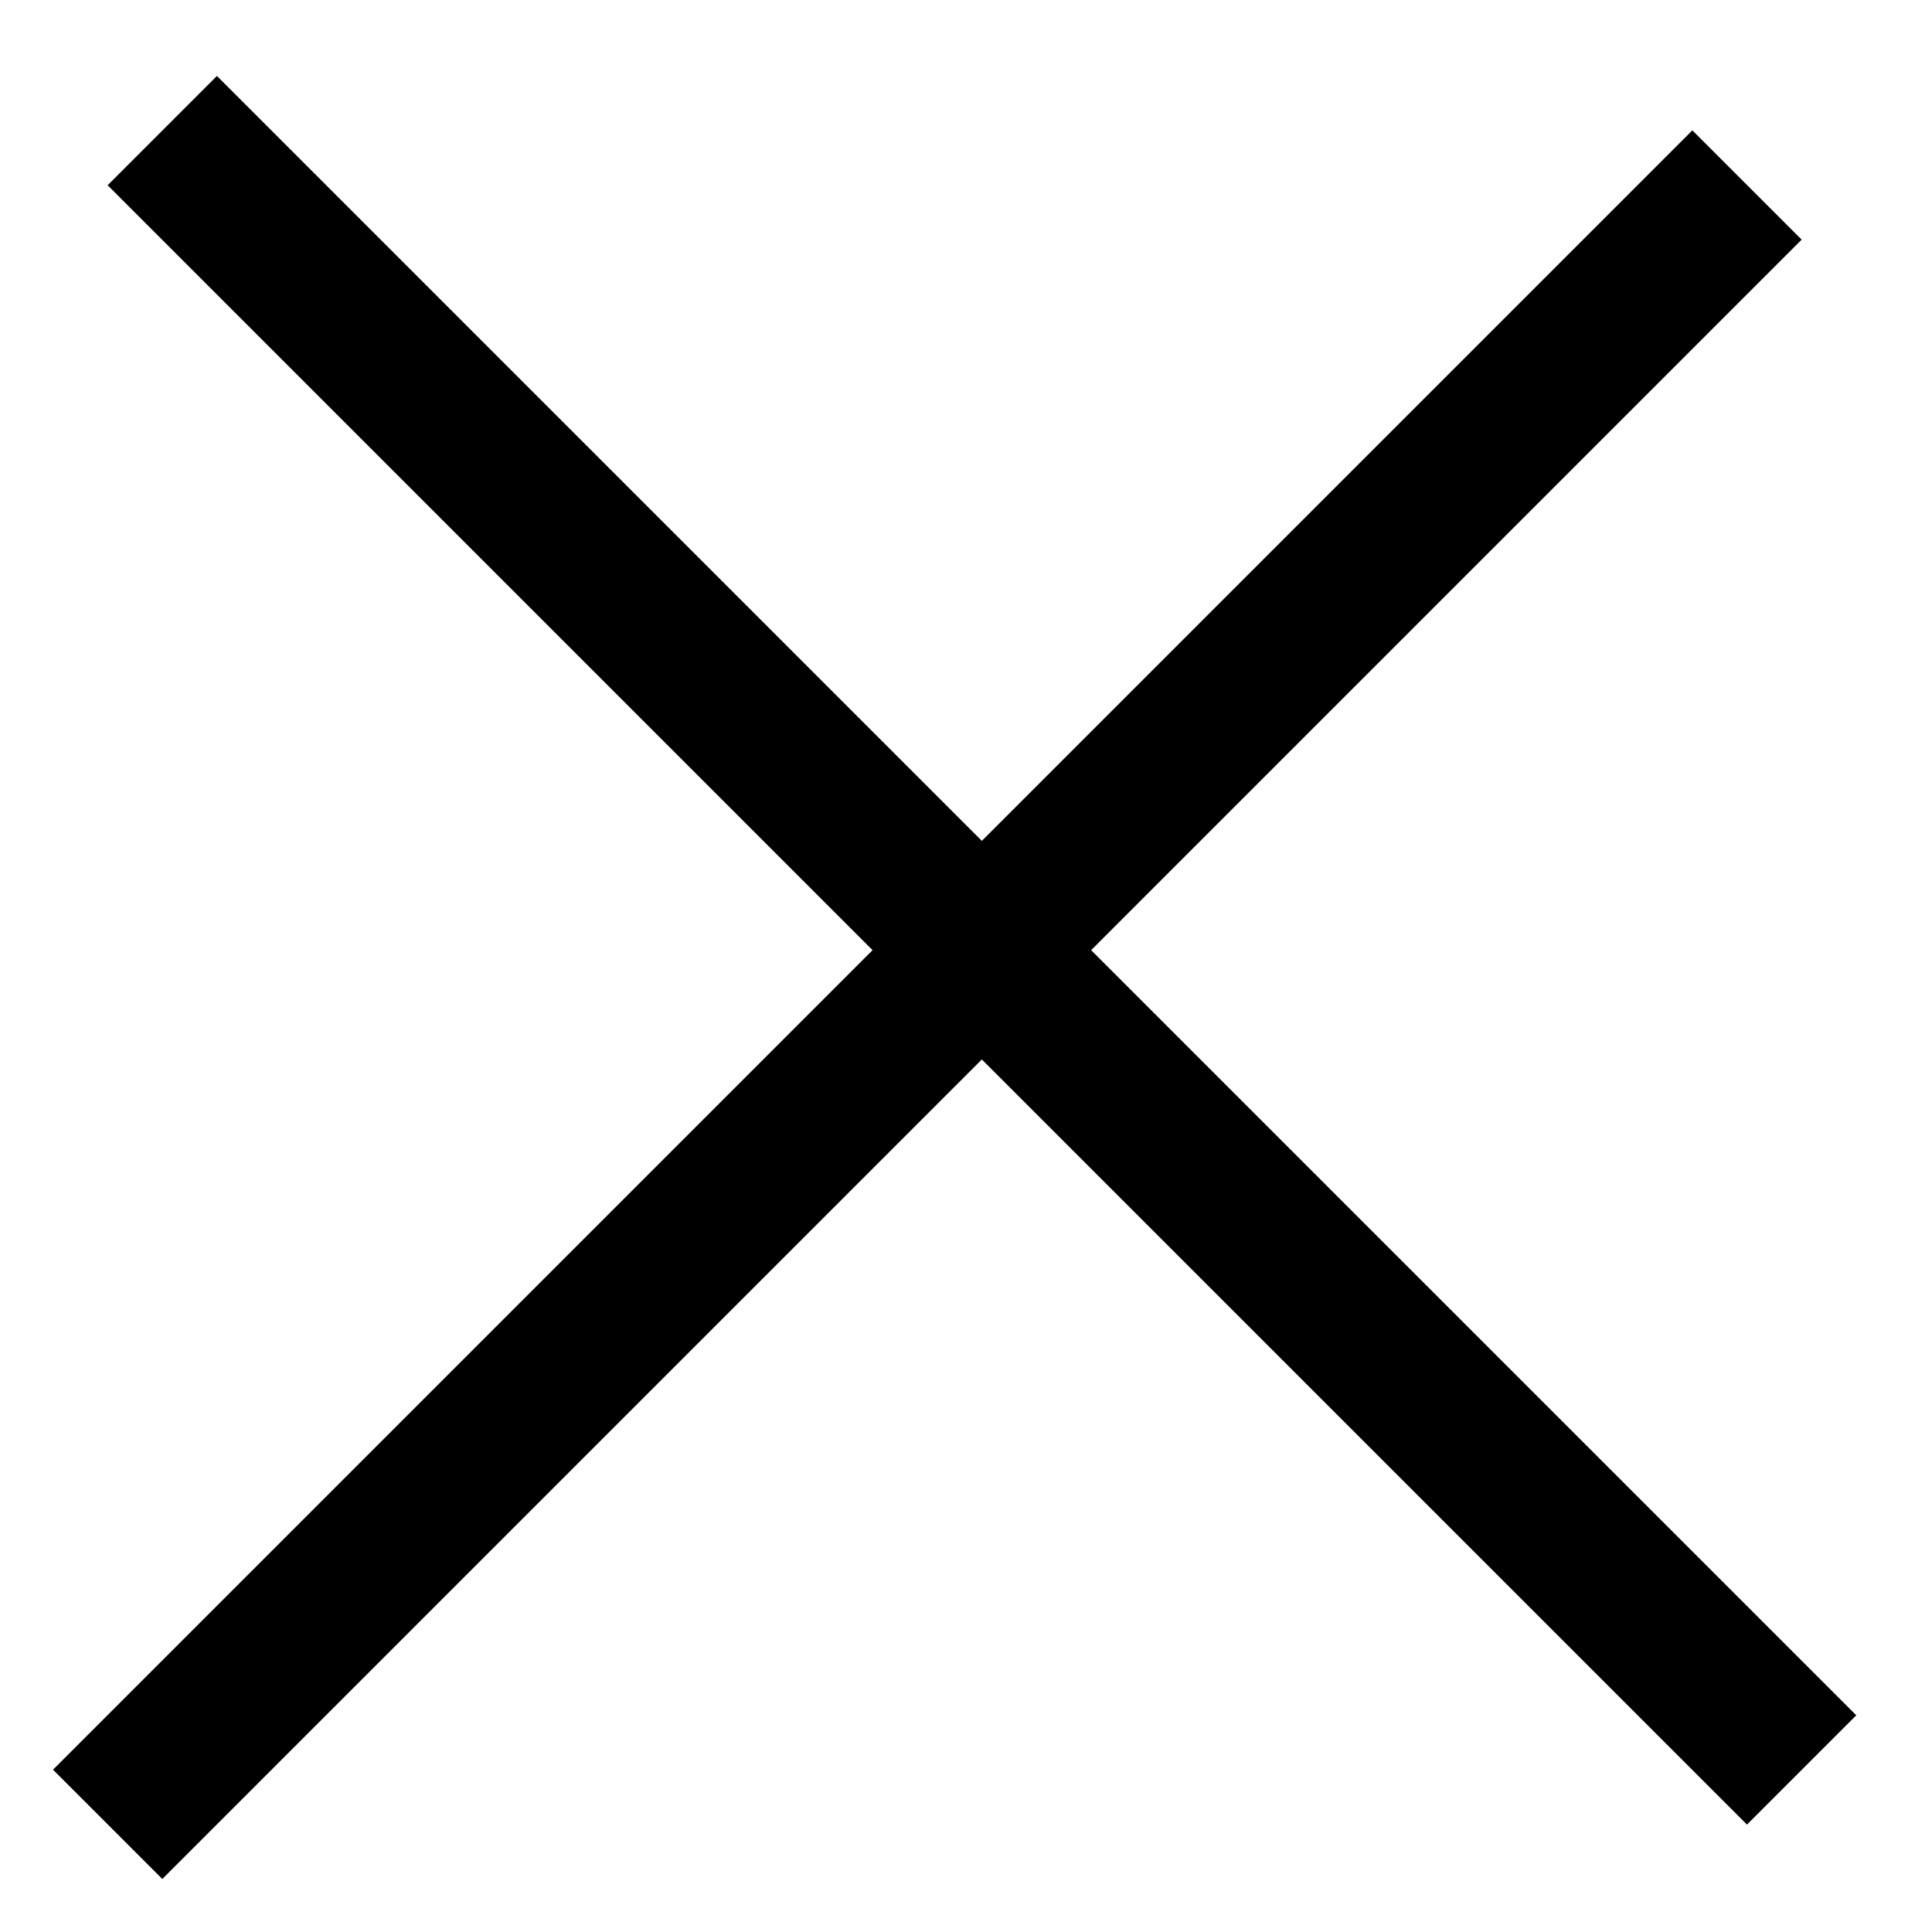 <?xml version="1.0" encoding="UTF-8"?> <svg xmlns="http://www.w3.org/2000/svg" width="25" height="25" viewBox="0 0 25 25" fill="none"> <path d="M2.1 1.69L23.313 22.903" stroke="black" stroke-width="2"></path> <path d="M1.393 23.607L22.606 2.394" stroke="black" stroke-width="2"></path> </svg> 